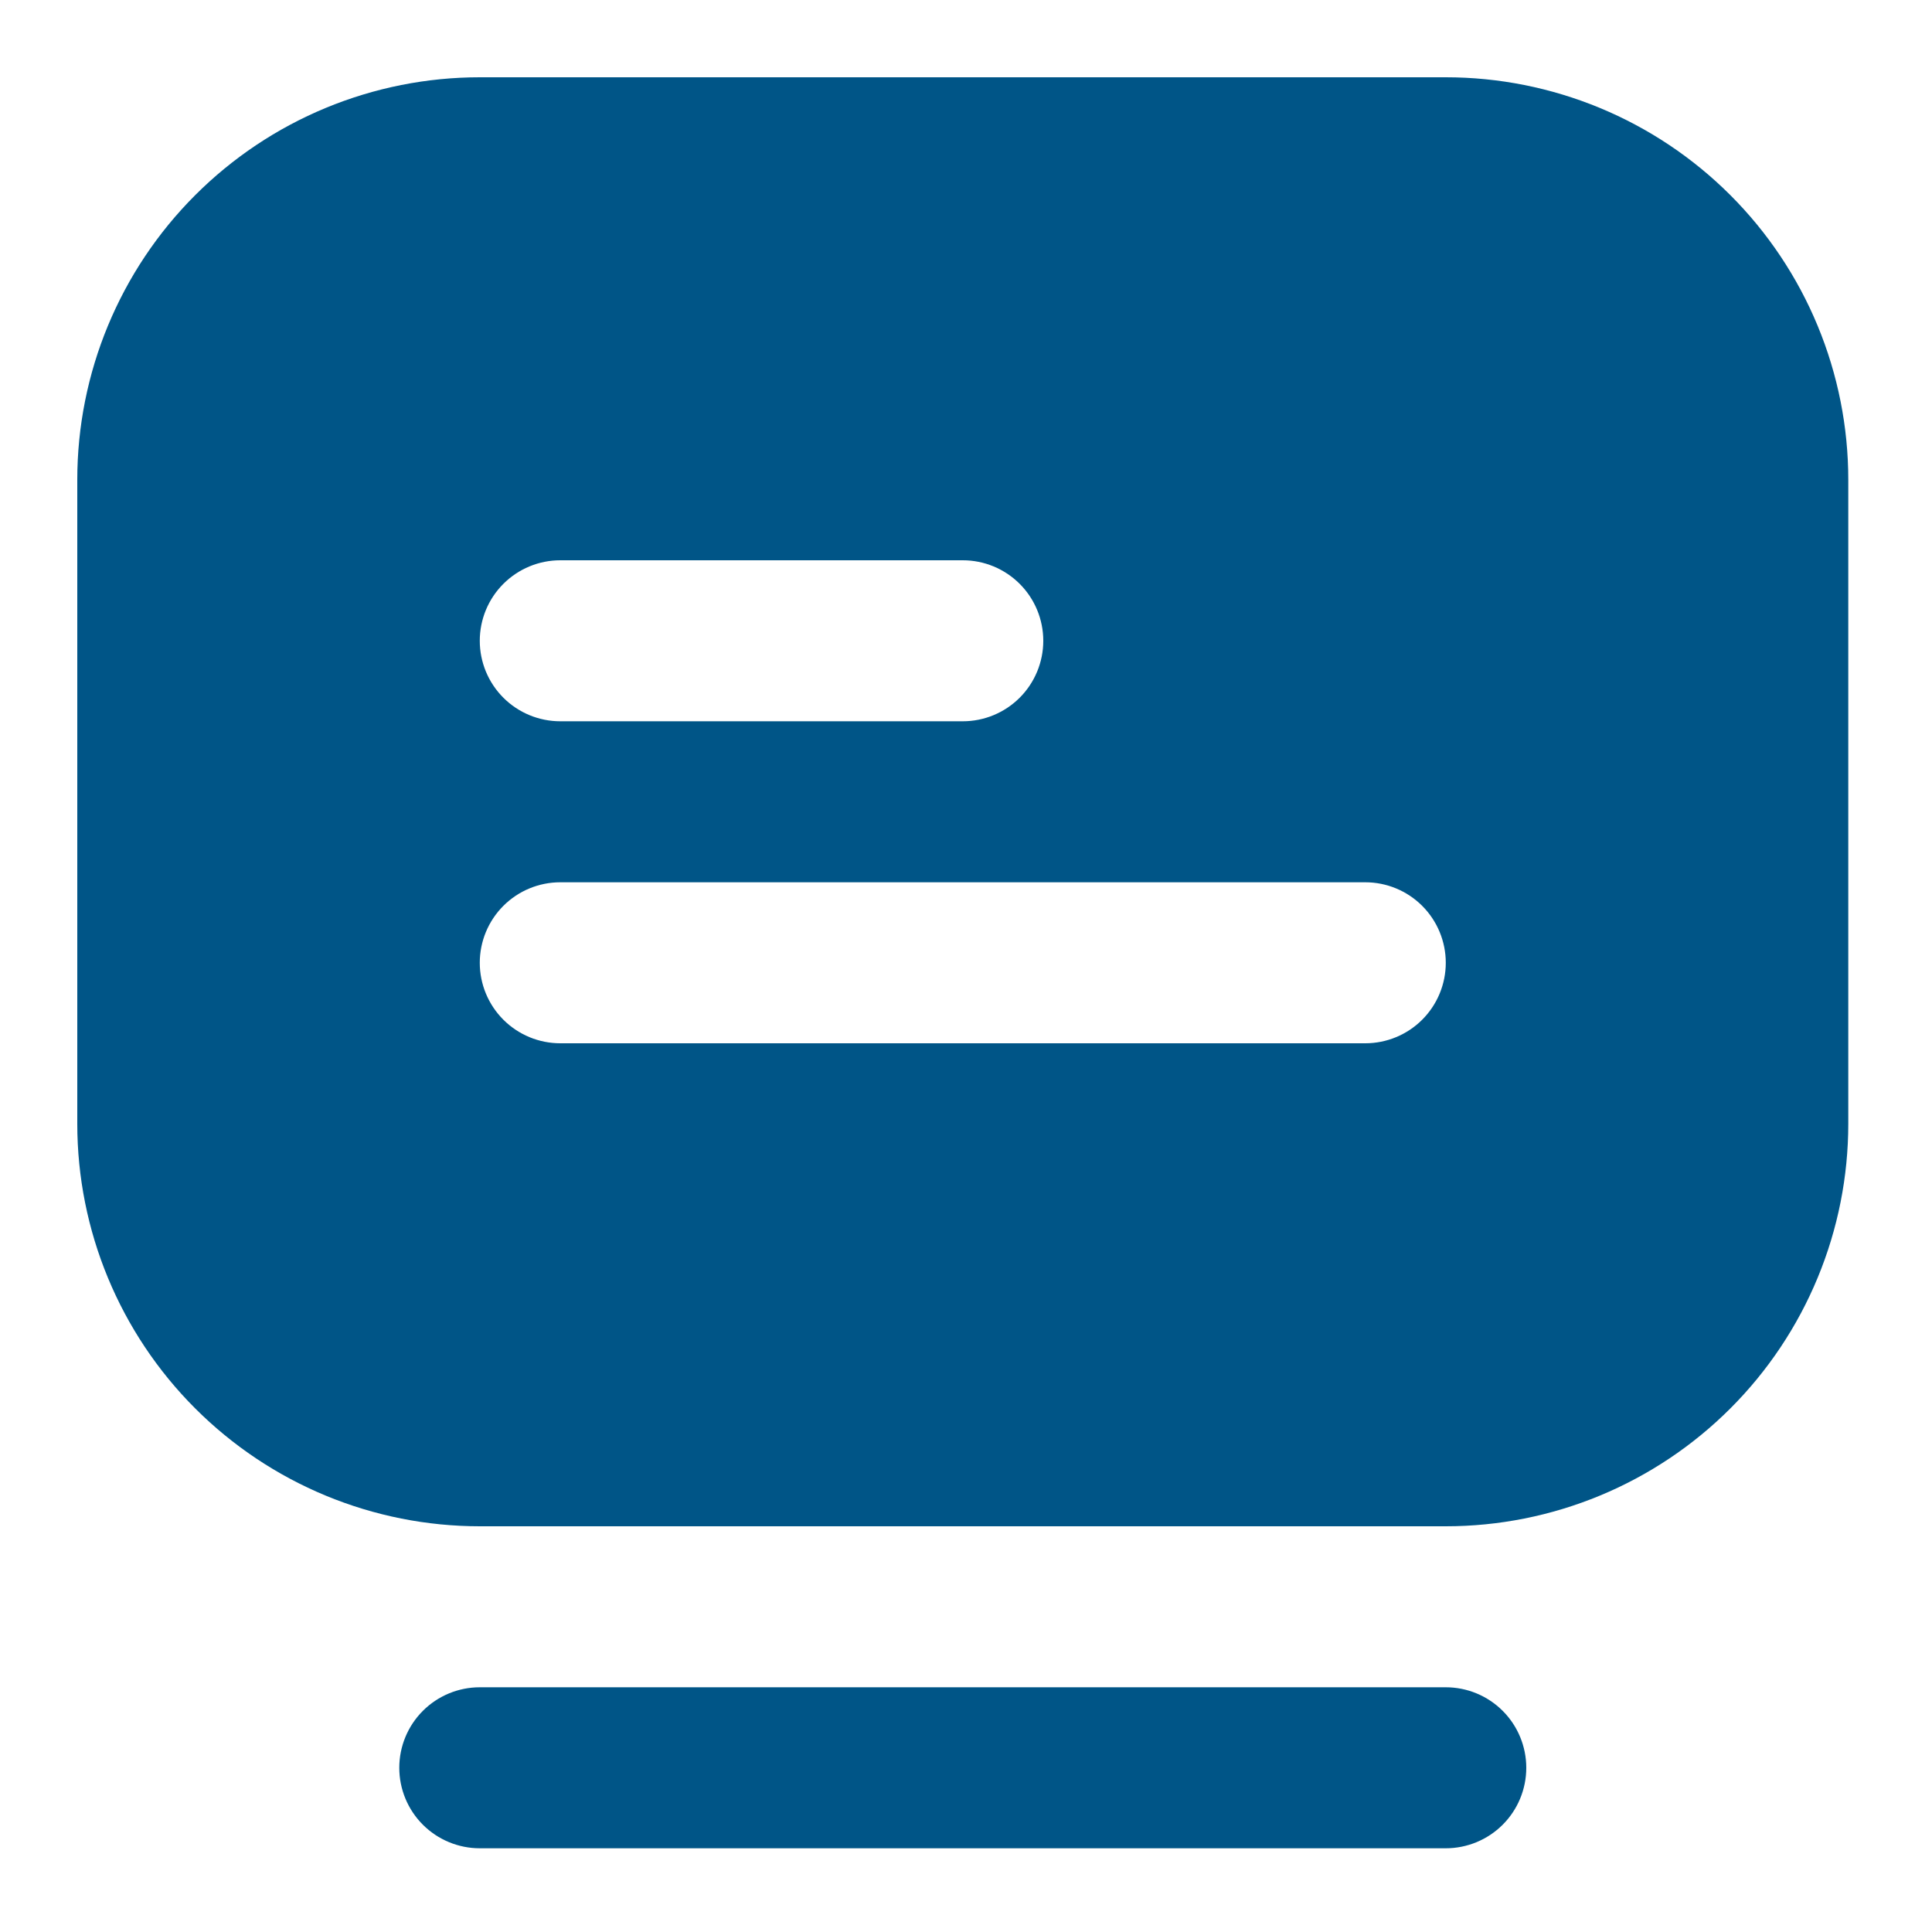 <?xml version="1.0" encoding="UTF-8"?>
<svg xmlns="http://www.w3.org/2000/svg" width="300" height="300" viewBox="0 0 300 300" fill="none">
  <path d="M224.5 262H74.5C71.185 262 68.005 263.317 65.661 265.661C63.317 268.005 62 271.185 62 274.5C62 277.815 63.317 280.995 65.661 283.339C68.005 285.683 71.185 287 74.5 287H224.5C227.815 287 230.995 285.683 233.339 283.339C235.683 280.995 237 277.815 237 274.5C237 271.185 235.683 268.005 233.339 265.661C230.995 263.317 227.815 262 224.5 262Z" fill="#005587"></path>
  <path d="M224.5 12H74.5C66.292 12 58.165 13.617 50.582 16.758C42.999 19.898 36.109 24.502 30.306 30.306C18.585 42.027 12 57.924 12 74.5V174.5C12 191.076 18.585 206.973 30.306 218.694C36.109 224.498 42.999 229.102 50.582 232.242C58.165 235.383 66.292 237 74.5 237H224.5C232.708 237 240.835 235.383 248.418 232.242C256.001 229.102 262.891 224.498 268.694 218.694C274.498 212.891 279.102 206.001 282.242 198.418C285.383 190.835 287 182.708 287 174.5V74.5C287 66.292 285.383 58.165 282.242 50.582C279.102 42.999 274.498 36.109 268.694 30.306C262.891 24.502 256.001 19.898 248.418 16.758C240.835 13.617 232.708 12 224.5 12ZM87 87H149.5C152.815 87 155.995 88.317 158.339 90.661C160.683 93.005 162 96.185 162 99.5C162 102.815 160.683 105.995 158.339 108.339C155.995 110.683 152.815 112 149.5 112H87C83.685 112 80.505 110.683 78.161 108.339C75.817 105.995 74.5 102.815 74.5 99.5C74.5 96.185 75.817 93.005 78.161 90.661C80.505 88.317 83.685 87 87 87ZM212 162H87C83.685 162 80.505 160.683 78.161 158.339C75.817 155.995 74.5 152.815 74.5 149.5C74.5 146.185 75.817 143.005 78.161 140.661C80.505 138.317 83.685 137 87 137H212C215.315 137 218.495 138.317 220.839 140.661C223.183 143.005 224.5 146.185 224.5 149.5C224.5 152.815 223.183 155.995 220.839 158.339C218.495 160.683 215.315 162 212 162Z" fill="#005587"></path>
</svg>
